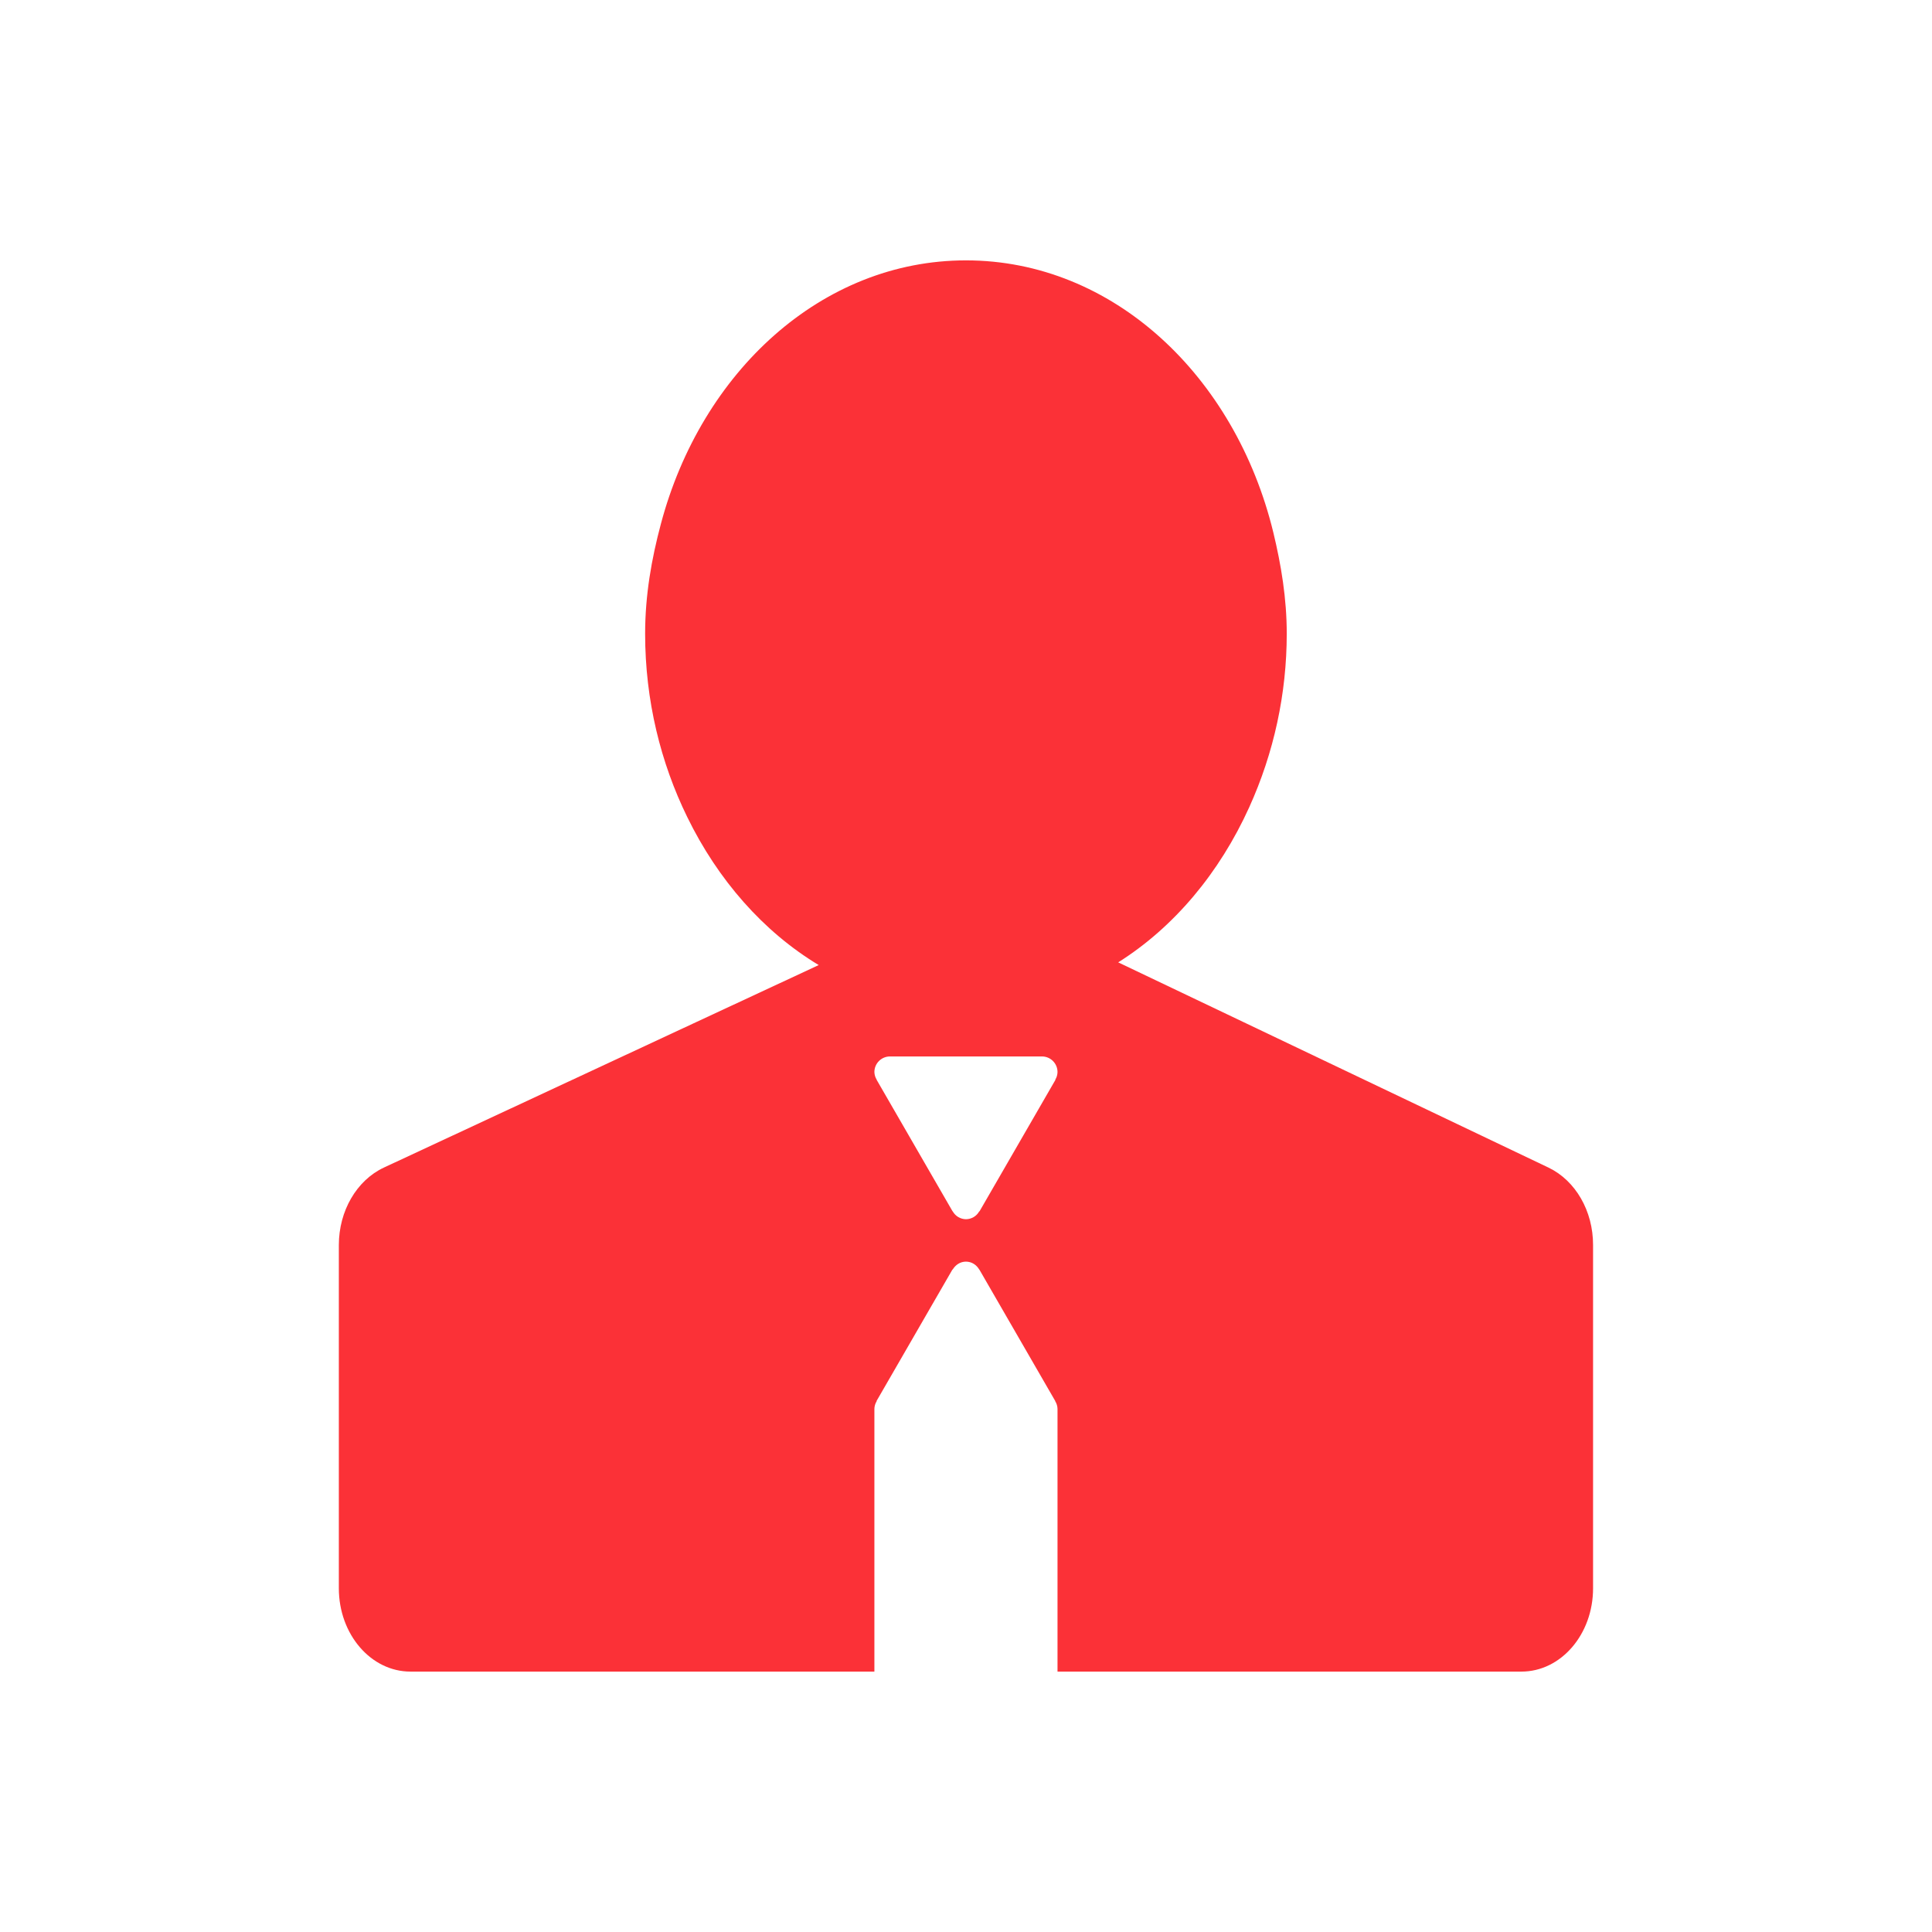 <?xml version="1.0" encoding="UTF-8"?> <svg xmlns="http://www.w3.org/2000/svg" width="60" height="60" viewBox="0 0 60 60" fill="none"> <path d="M48.097 36.264L38.701 31.782L34.727 29.887C36.463 28.794 37.872 27.107 38.794 25.074C39.563 23.38 39.961 21.541 39.961 19.68C39.961 18.584 39.787 17.543 39.545 16.539C38.363 11.671 34.562 8.086 29.999 8.086C25.522 8.086 21.779 11.544 20.524 16.272C20.234 17.357 20.035 18.485 20.035 19.68C20.035 21.756 20.519 23.691 21.343 25.374C22.295 27.326 23.707 28.936 25.426 29.971L21.62 31.743L11.92 36.261C11.077 36.656 10.523 37.606 10.523 38.667V49.326C10.523 50.755 11.519 51.913 12.748 51.913H27.155V43.752C27.157 43.668 27.182 43.586 27.227 43.514L27.221 43.511L29.581 39.423L29.587 39.427C29.671 39.283 29.82 39.181 29.999 39.181C30.178 39.181 30.327 39.282 30.411 39.427L30.413 39.425L30.435 39.463C30.438 39.469 30.442 39.474 30.445 39.48L32.773 43.512L32.77 43.514C32.815 43.586 32.84 43.668 32.842 43.752V51.913H47.249C48.478 51.913 49.474 50.755 49.474 49.327V38.667C49.476 37.609 48.931 36.668 48.097 36.264ZM32.772 33.531L32.778 33.535L30.418 37.622L30.412 37.618C30.371 37.692 30.311 37.754 30.239 37.797C30.166 37.84 30.084 37.863 29.999 37.864C29.915 37.863 29.833 37.84 29.76 37.797C29.688 37.754 29.628 37.692 29.587 37.618L29.584 37.62L29.56 37.579C29.558 37.575 29.555 37.571 29.553 37.567L27.224 33.533L27.227 33.531C27.182 33.46 27.157 33.377 27.155 33.293C27.155 33.026 27.372 32.809 27.639 32.809H32.359C32.626 32.809 32.842 33.026 32.842 33.293C32.841 33.377 32.817 33.46 32.772 33.531Z" fill="#FB3137"></path> </svg> 